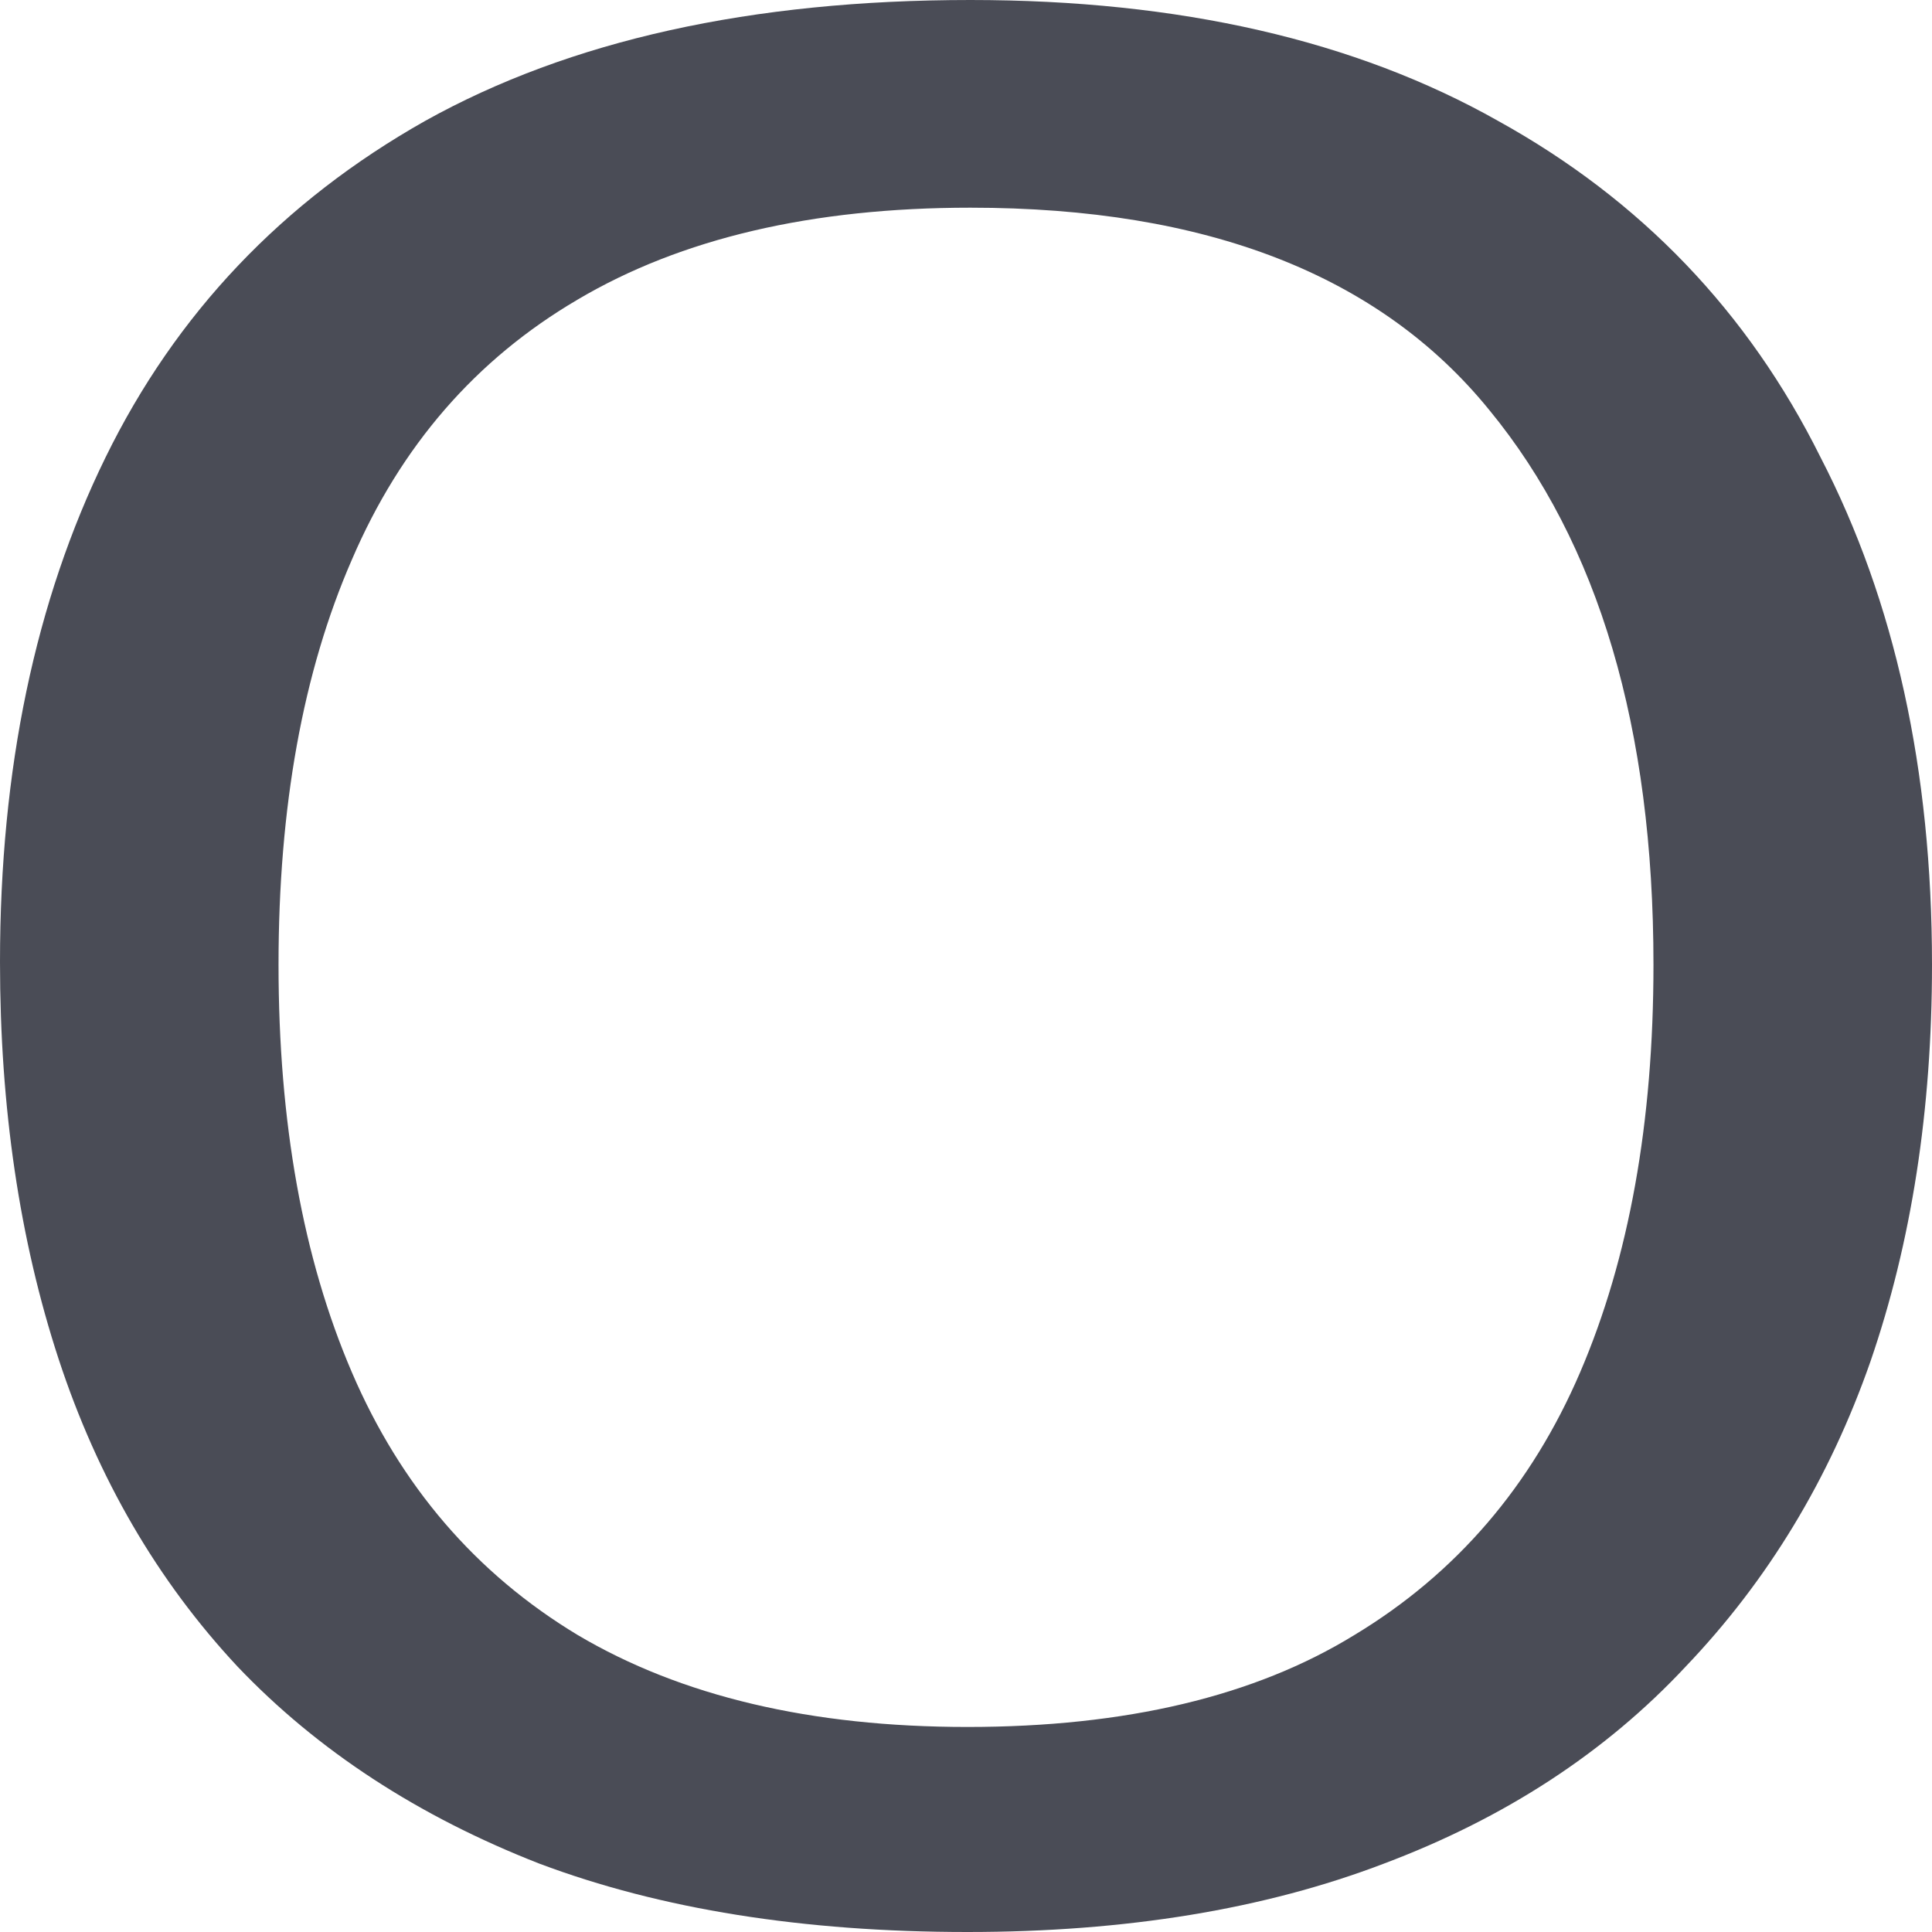 <svg width="24" height="24" viewBox="0 0 24 24" fill="none" xmlns="http://www.w3.org/2000/svg">
<path d="M24 11.984C24 13.79 23.745 15.434 23.235 16.914C22.725 18.373 21.96 19.635 20.941 20.702C19.945 21.769 18.695 22.585 17.19 23.151C15.709 23.717 13.985 24 12.018 24C9.979 24 8.206 23.717 6.701 23.151C5.196 22.563 3.945 21.747 2.95 20.702C1.954 19.635 1.214 18.362 0.728 16.882C0.243 15.401 0 13.758 0 11.951C0 9.556 0.437 7.467 1.311 5.682C2.185 3.897 3.508 2.503 5.281 1.502C7.077 0.501 9.335 0 12.055 0C14.652 0 16.838 0.501 18.61 1.502C20.382 2.482 21.718 3.875 22.616 5.682C23.539 7.467 24 9.567 24 11.984ZM3.46 11.984C3.46 13.943 3.763 15.63 4.37 17.045C4.977 18.46 5.912 19.548 7.175 20.31C8.461 21.072 10.076 21.453 12.018 21.453C13.985 21.453 15.587 21.072 16.826 20.31C18.088 19.548 19.023 18.46 19.63 17.045C20.237 15.63 20.54 13.943 20.54 11.984C20.54 9.045 19.86 6.748 18.501 5.094C17.141 3.418 14.992 2.58 12.055 2.58C10.088 2.58 8.461 2.961 7.175 3.722C5.912 4.463 4.977 5.54 4.37 6.955C3.763 8.348 3.46 10.024 3.46 11.984Z" fill="#4A4C56"/>
</svg>
